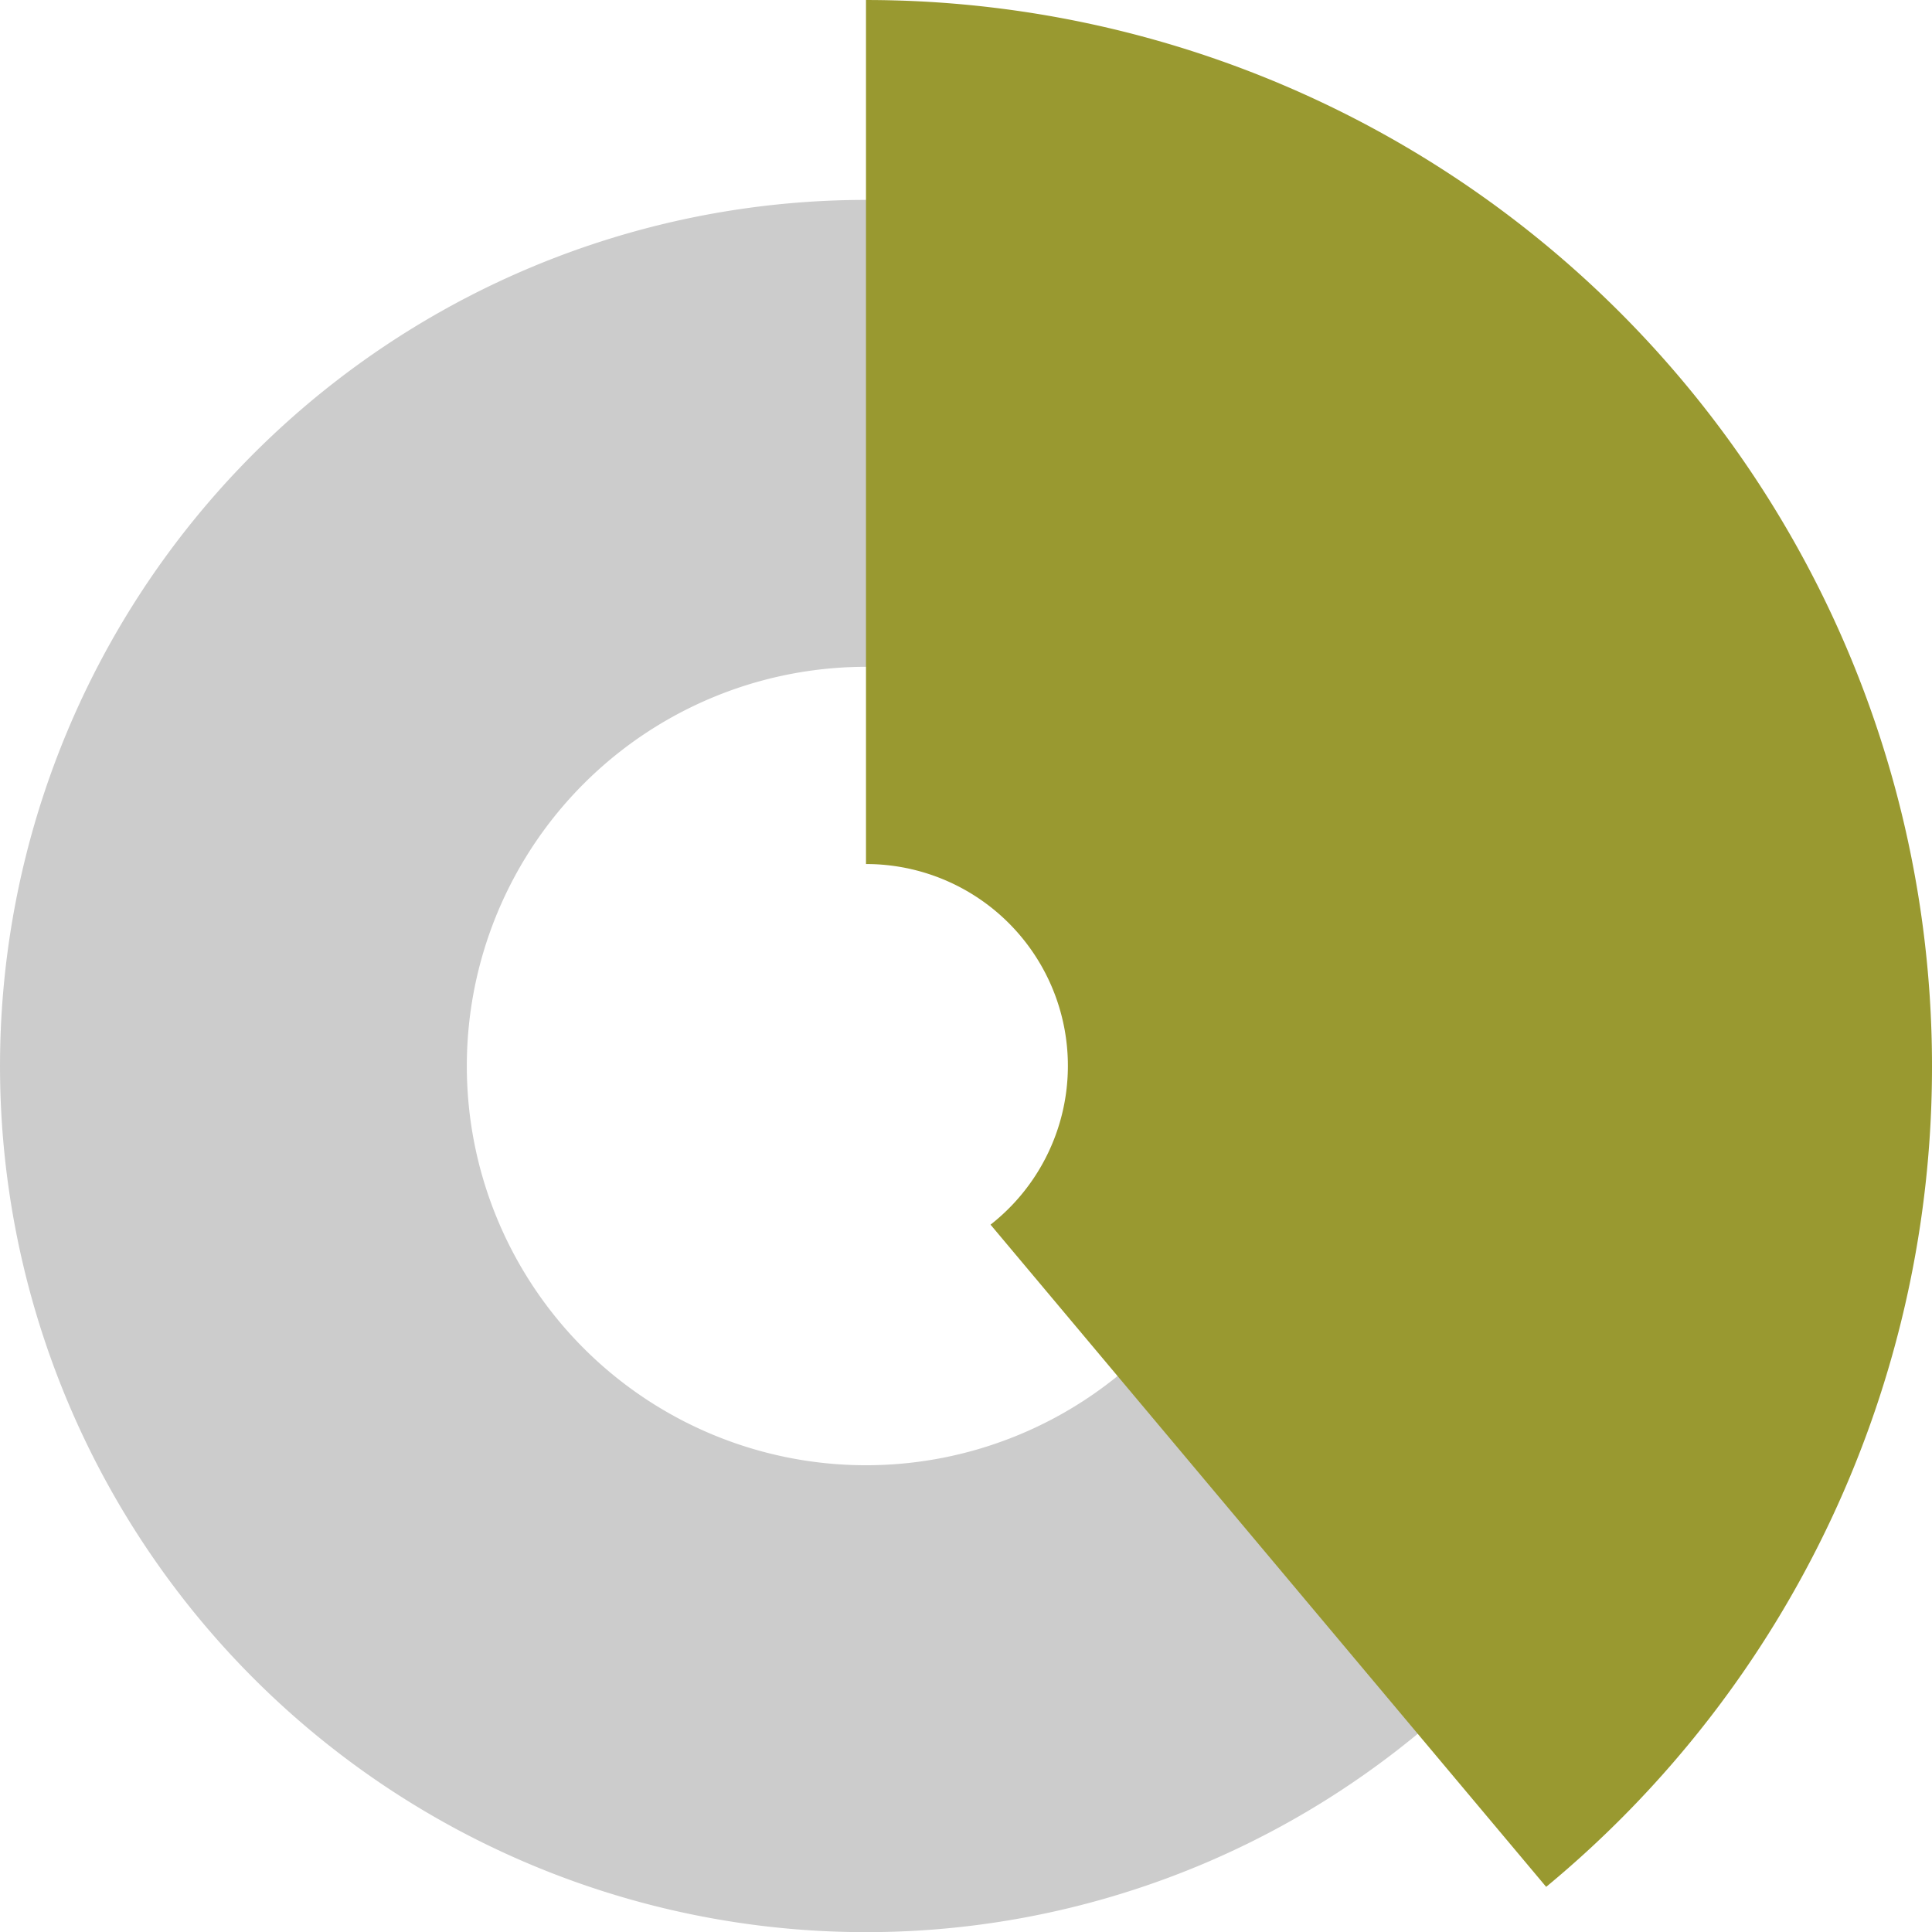 <svg xmlns="http://www.w3.org/2000/svg" width="126.684" height="126.693" viewBox="0 0 126.684 126.693">
  <g id="img_1.x_M2_graph33_" data-name="img_1.x_M2_graph33%" transform="translate(-8.626 -0.316)">
    <path id="Path_1215" data-name="Path 1215" d="M65.413,39.238A26.177,26.177,0,1,1,39.236,65.415,26.177,26.177,0,0,1,65.413,39.238m0-30.616a56.793,56.793,0,1,0,56.8,56.795,56.791,56.791,0,0,0-56.8-56.795Z" transform="translate(0 4.802)" fill="#ccc"/>
    <g id="Group_486" data-name="Group 486" transform="translate(52.167 0.316)">
      <path id="Path_1216" data-name="Path 1216" d="M52.776,59.865a13.231,13.231,0,0,0-8.167-23.652h0V50.131Z" transform="translate(-31.364 20.438)" fill="none"/>
      <path id="Path_1217" data-name="Path 1217" d="M36.216,49.461a13.225,13.225,0,0,0,21.412,10.4l-8.167-9.734h0l-3.134-3.735,3.134,3.735V36.216A13.256,13.256,0,0,0,36.216,49.461Z" transform="translate(-36.216 20.44)" fill="none"/>
      <path id="Path_1218" data-name="Path 1218" d="M114.507,70.217a69.9,69.9,0,0,0-69.9-69.9h0V56.972h0a13.231,13.231,0,0,1,8.167,23.647L89.207,124.04a69.754,69.754,0,0,0,25.3-53.823Z" transform="translate(-31.364 -0.316)" fill="#999930"/>
    </g>
  </g>
</svg>

